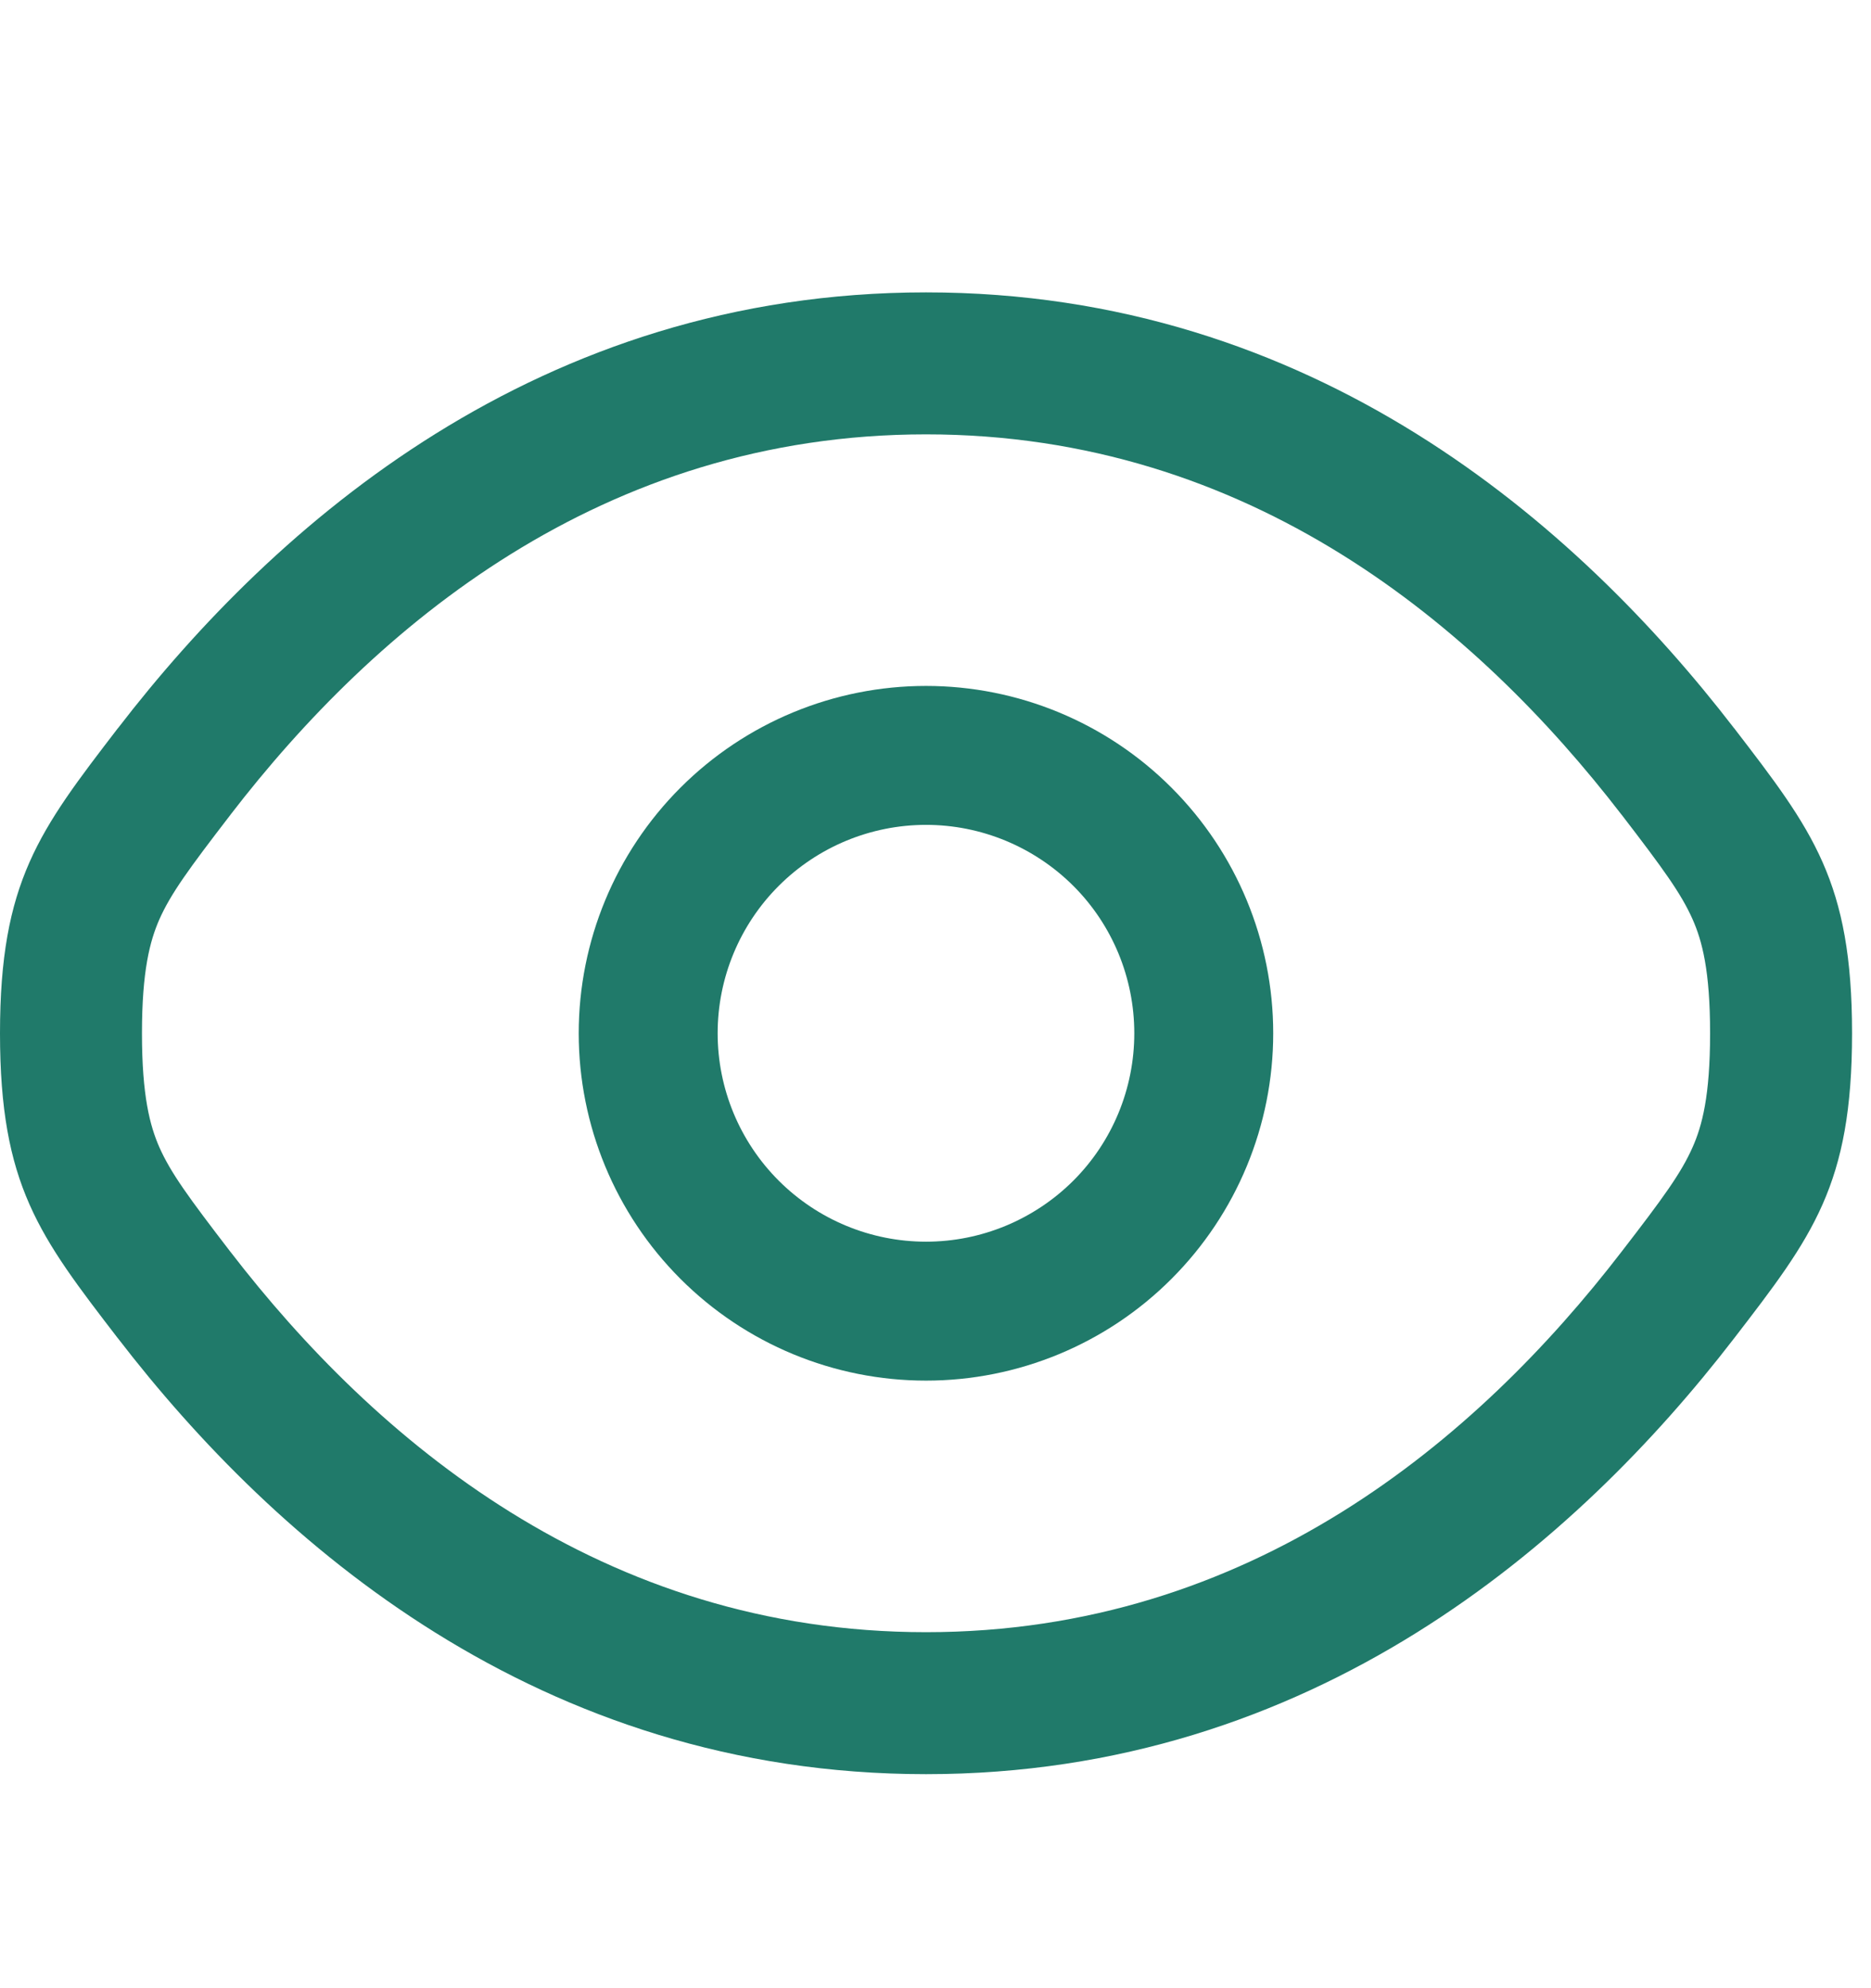 <svg width="16" height="17" viewBox="0 0 16 17" fill="none" xmlns="http://www.w3.org/2000/svg">
<path fill-rule="evenodd" clip-rule="evenodd" d="M1.97 10.703L1.971 10.704C1.971 10.704 1.972 10.705 1.971 10.704C3.206 12.308 5.145 13.956 7.919 13.956C10.693 13.956 12.632 12.308 13.866 10.704C14.225 10.239 14.377 10.03 14.475 9.808C14.555 9.627 14.624 9.373 14.624 8.835C14.624 8.297 14.555 8.043 14.475 7.862C14.377 7.641 14.226 7.433 13.868 6.967L13.866 6.965C13.866 6.965 13.866 6.966 13.866 6.965C12.632 5.362 10.692 3.714 7.919 3.714C5.145 3.714 3.206 5.362 1.972 6.965C1.972 6.965 1.972 6.965 1.972 6.965L1.97 6.968C1.97 6.968 1.97 6.968 1.97 6.968C1.612 7.433 1.46 7.642 1.362 7.863C1.283 8.044 1.214 8.298 1.214 8.835C1.214 9.373 1.283 9.627 1.362 9.808C1.46 10.029 1.612 10.237 1.97 10.703ZM14.828 6.225C13.484 4.48 11.23 2.5 7.919 2.5C4.607 2.5 2.353 4.48 1.01 6.225L1.007 6.228C0.336 7.102 0 7.539 0 8.835C0 10.133 0.336 10.569 1.008 11.443L1.01 11.445C2.353 13.19 4.607 15.17 7.919 15.17C11.23 15.17 13.484 13.19 14.828 11.445C15.501 10.571 15.838 10.133 15.838 8.835C15.838 7.538 15.502 7.101 14.83 6.227L14.828 6.225Z" fill="#207A6A"/>
<path fill-rule="evenodd" clip-rule="evenodd" d="M7.919 5.865C7.131 5.865 6.376 6.178 5.819 6.735C5.262 7.292 4.949 8.047 4.949 8.835C4.949 9.623 5.262 10.378 5.819 10.935C6.376 11.492 7.131 11.805 7.919 11.805C8.706 11.805 9.462 11.492 10.018 10.935C10.575 10.378 10.888 9.623 10.888 8.835C10.888 8.047 10.575 7.292 10.018 6.735C9.462 6.178 8.706 5.865 7.919 5.865ZM6.137 8.835C6.137 8.362 6.325 7.909 6.659 7.575C6.993 7.241 7.446 7.053 7.919 7.053C8.391 7.053 8.844 7.241 9.179 7.575C9.513 7.909 9.7 8.362 9.7 8.835C9.7 9.308 9.513 9.761 9.179 10.095C8.844 10.429 8.391 10.617 7.919 10.617C7.446 10.617 6.993 10.429 6.659 10.095C6.325 9.761 6.137 9.308 6.137 8.835Z" fill="#207A6A"/>
</svg>
